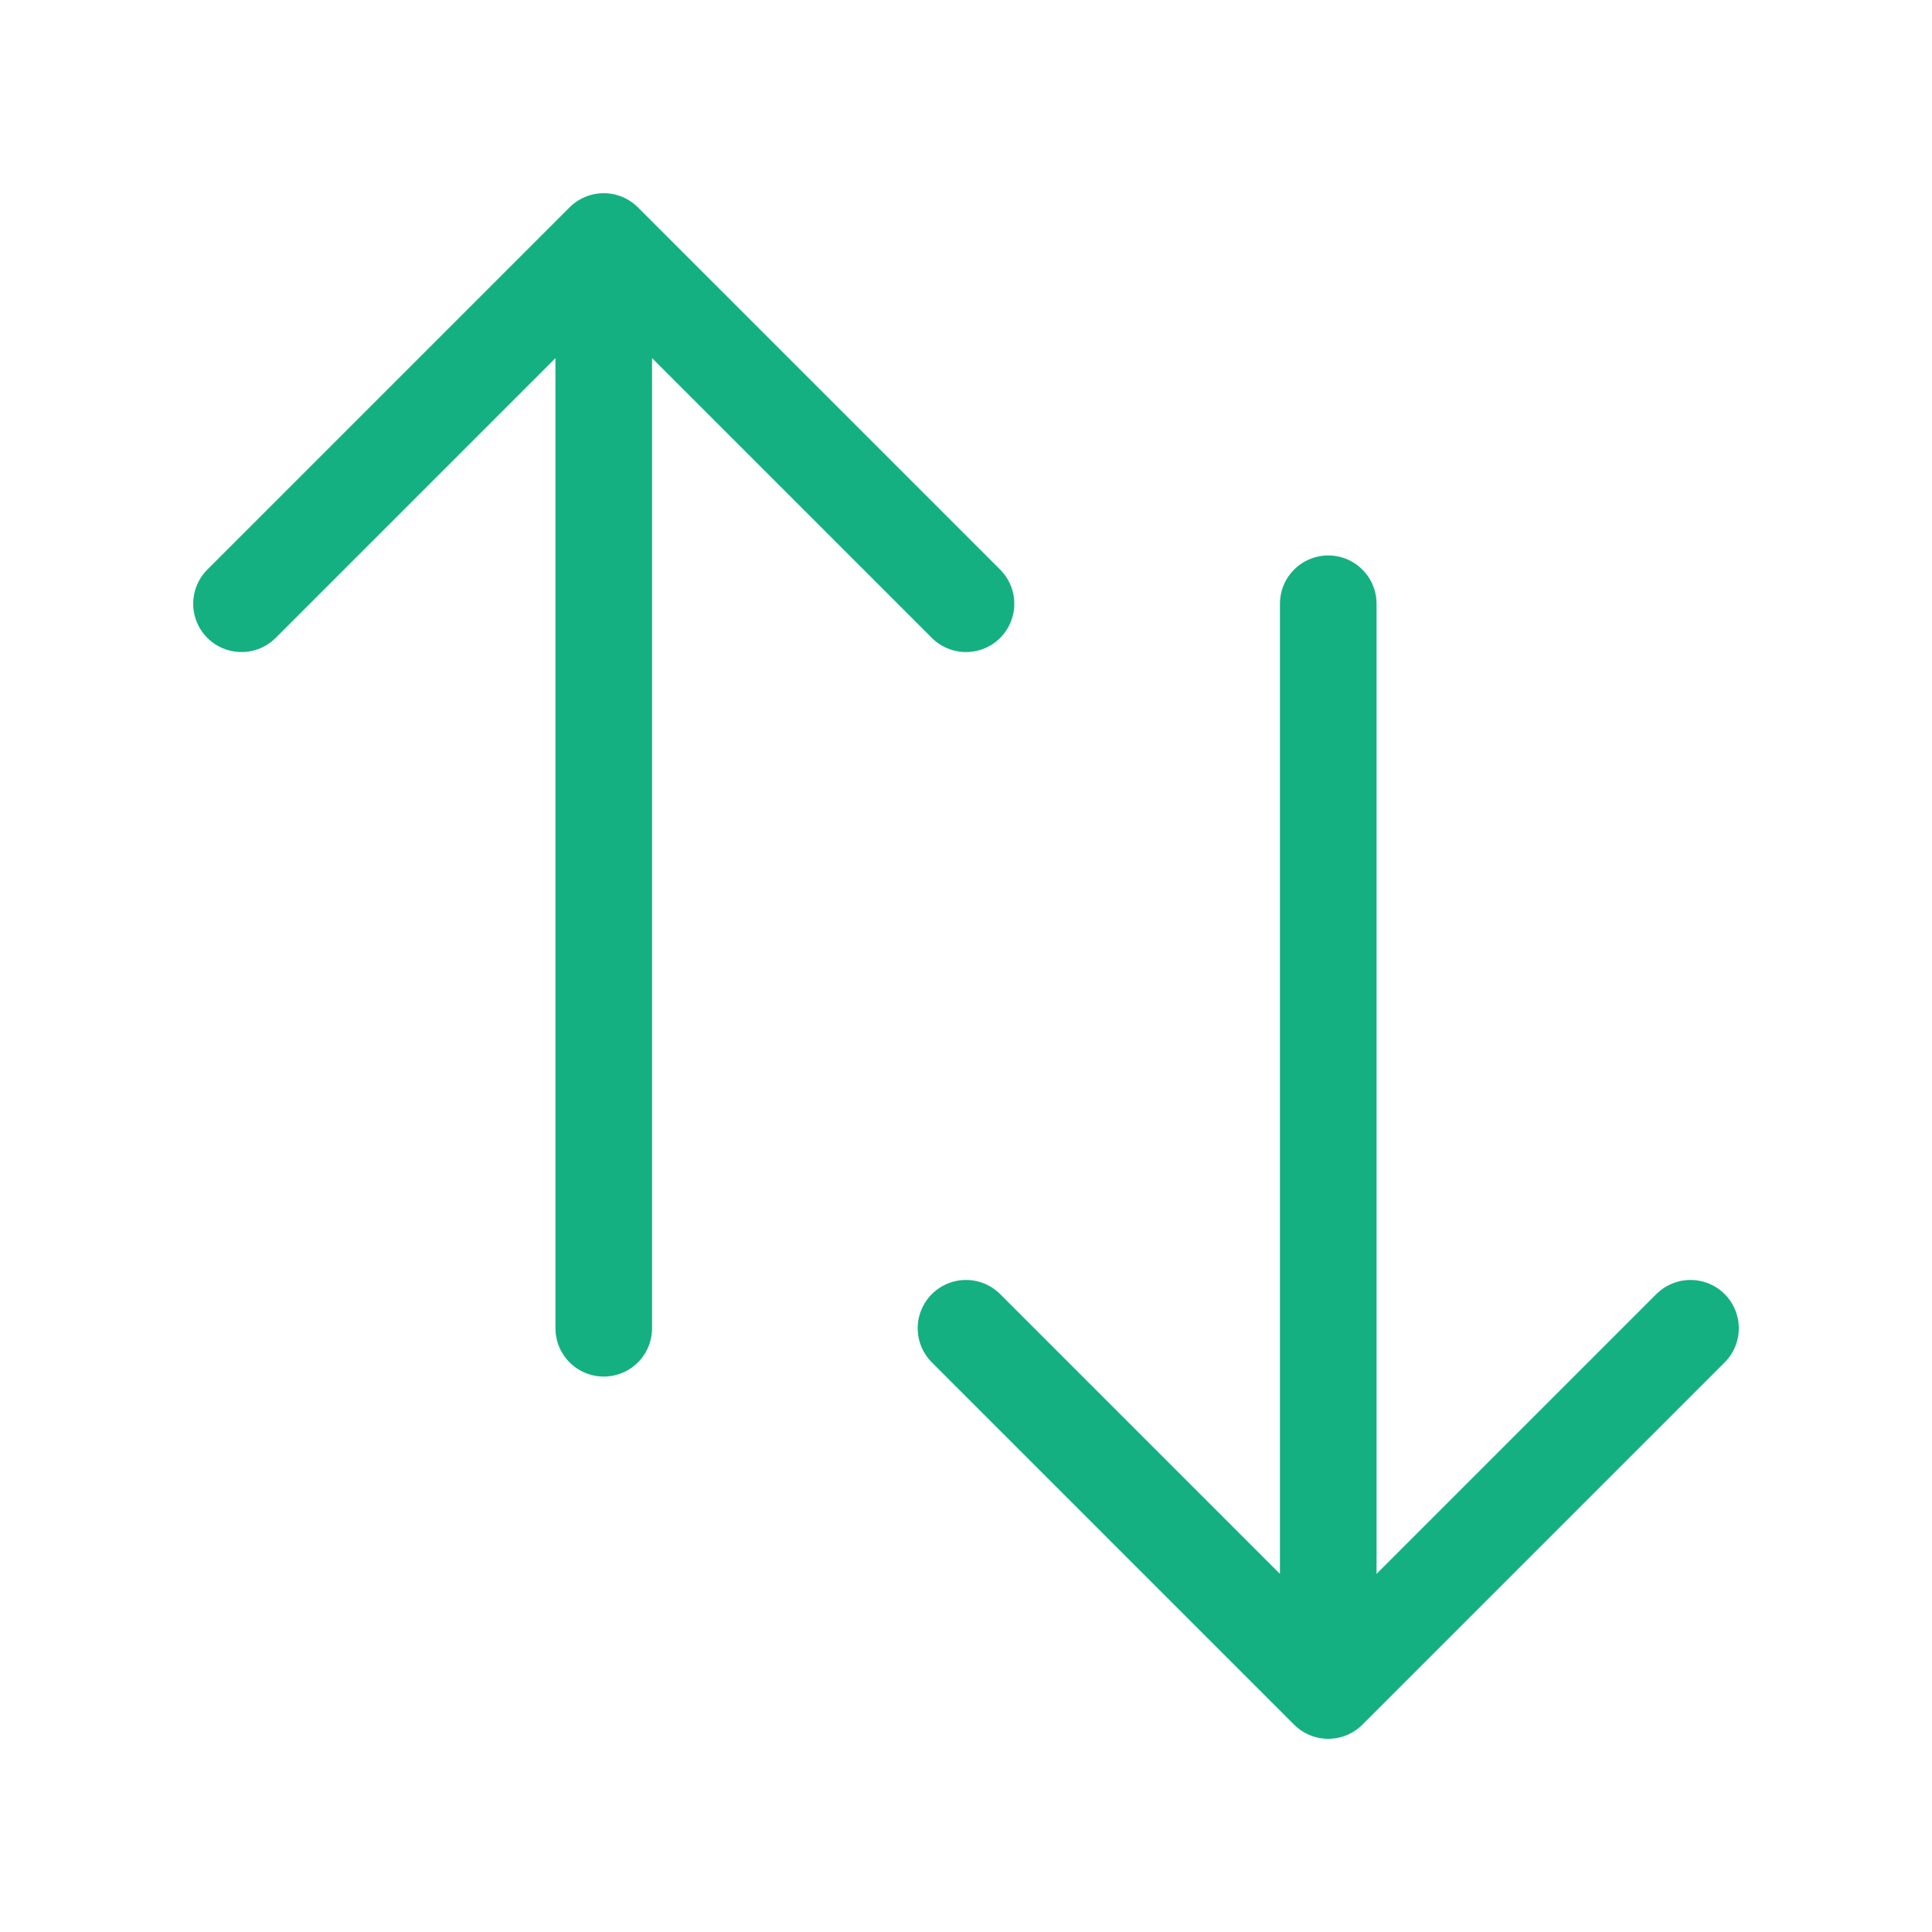<svg width="40" height="40" viewBox="0 0 40 40" fill="none" xmlns="http://www.w3.org/2000/svg">
                            <path d="M5 12.5L12.5 5M12.5 5L20 12.5M12.5 5V27.5M35 27.5L27.5 35M27.5 35L20 27.5M27.5 35V12.5" stroke="#14B082" stroke-width="2" stroke-linecap="round" stroke-linejoin="round"/>
                        </svg>